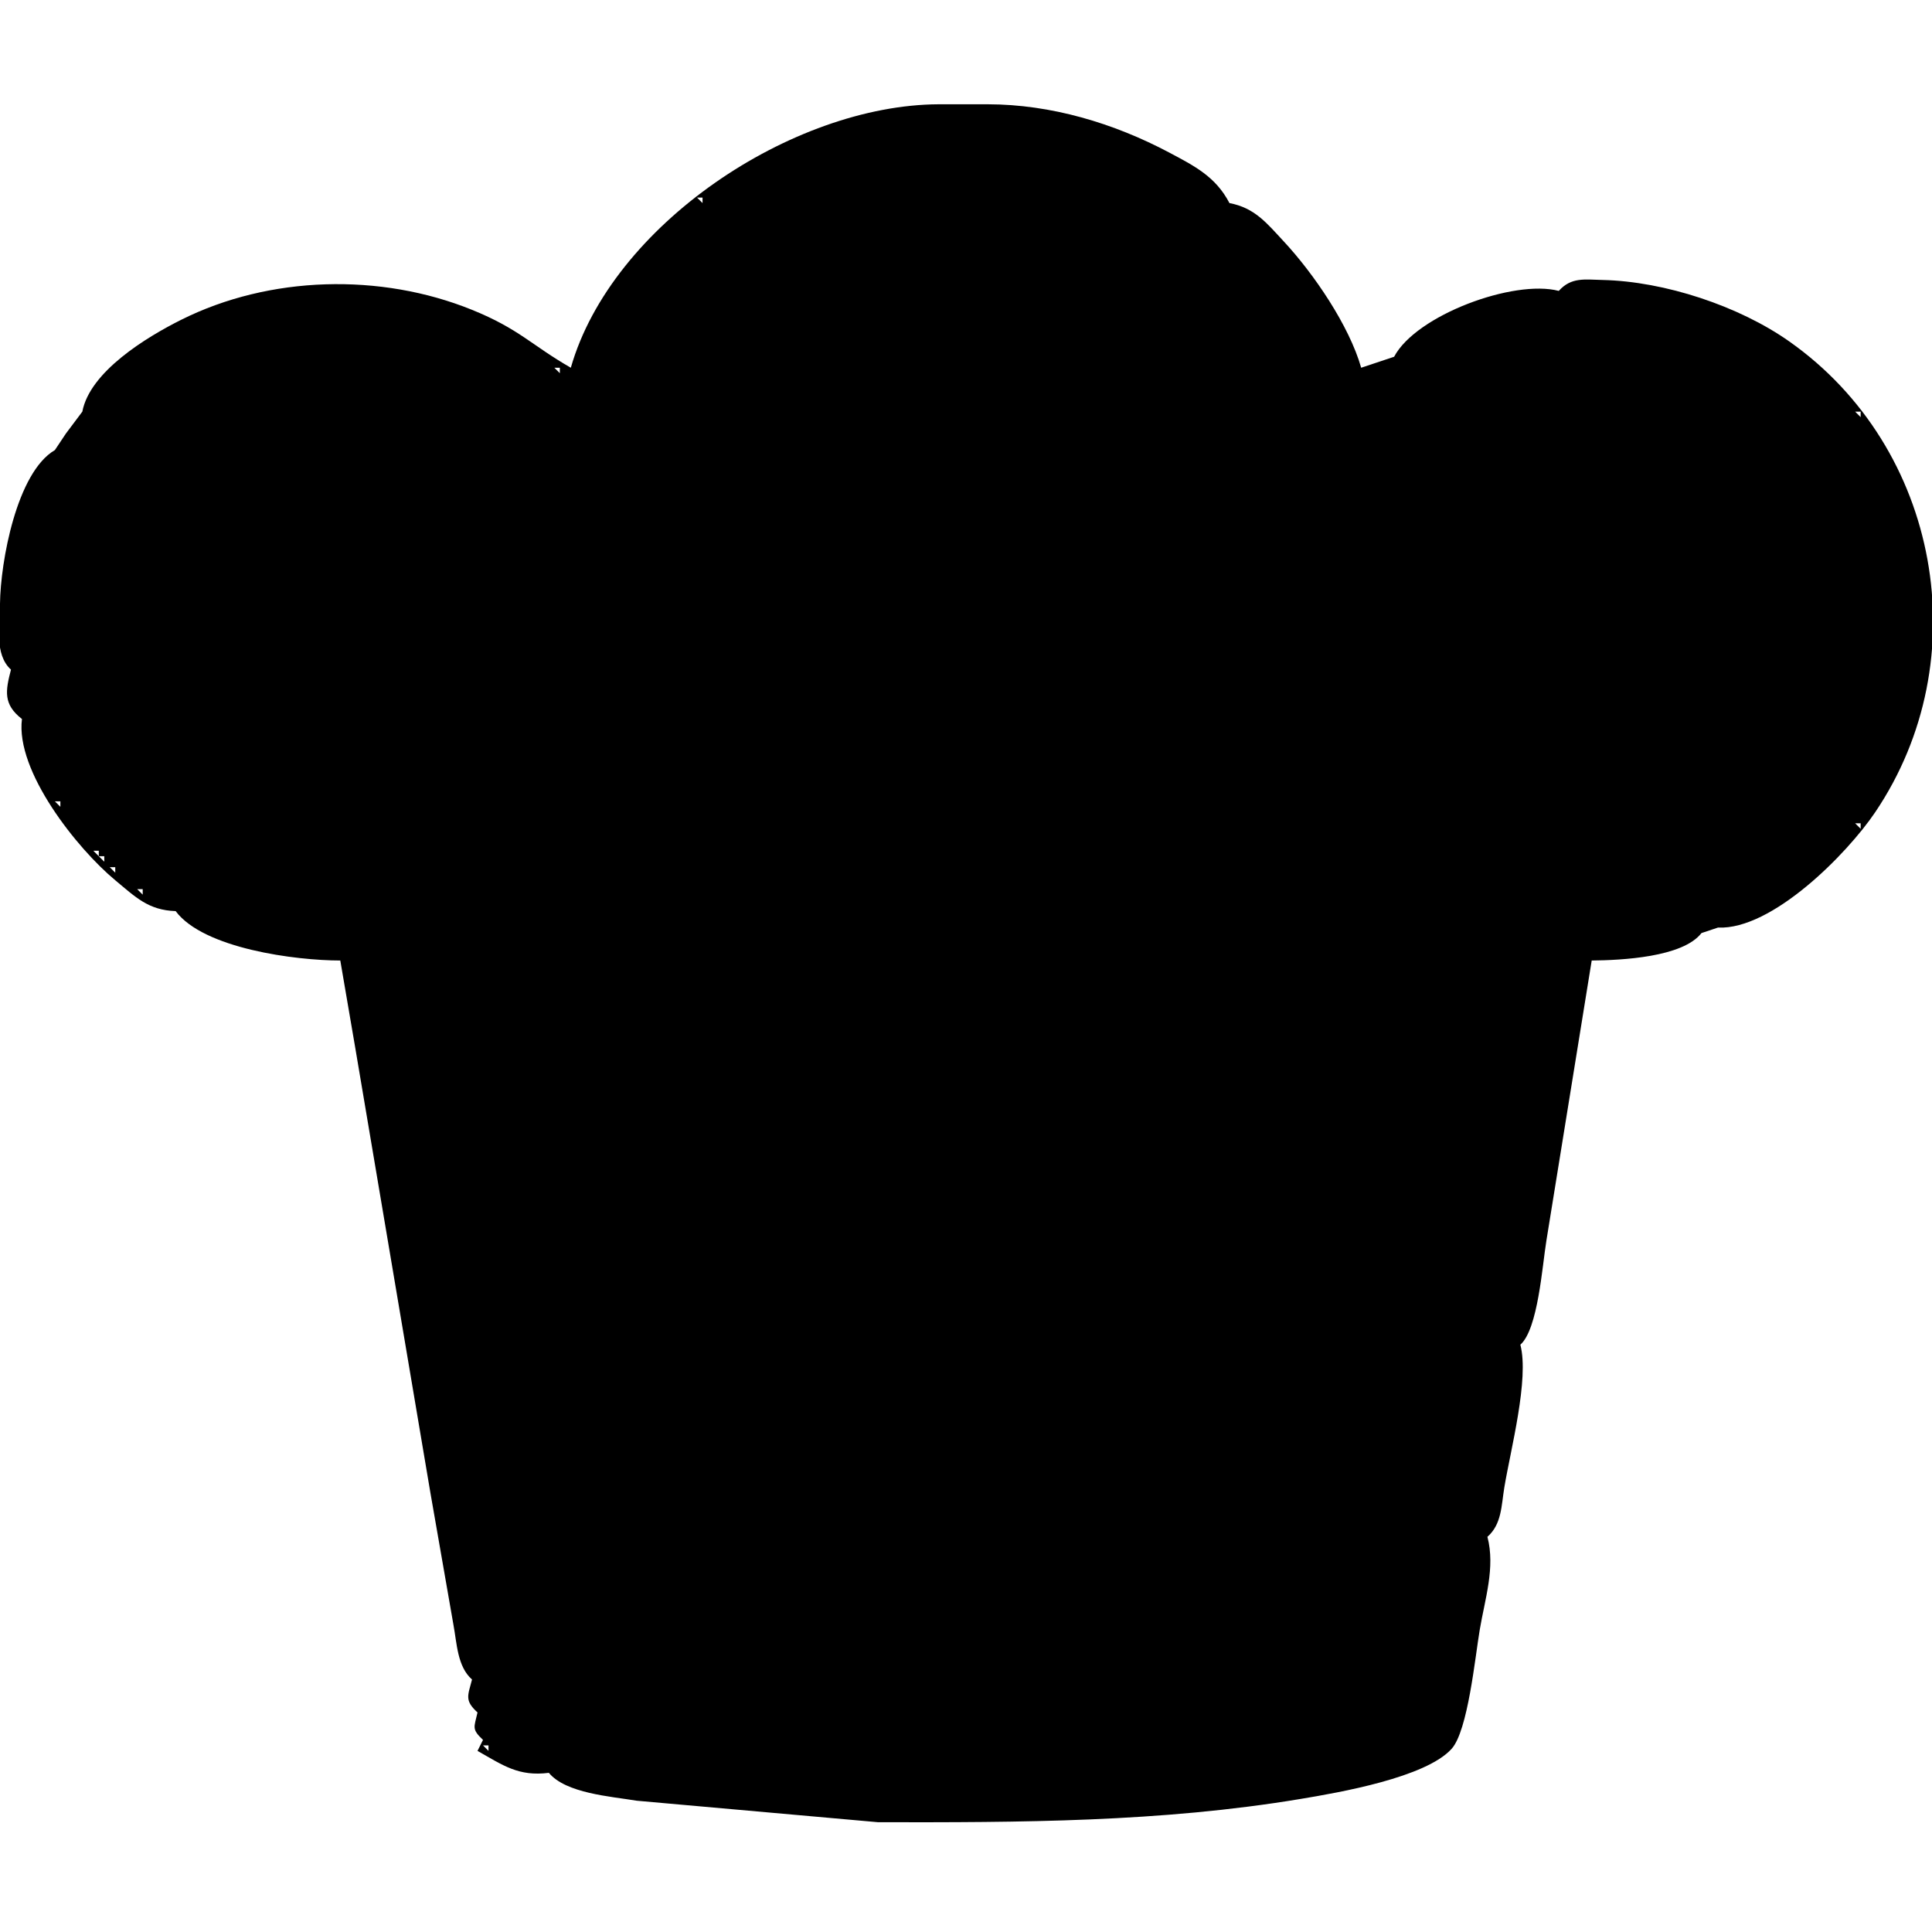 <?xml version="1.0" encoding="UTF-8" standalone="no"?>
<!DOCTYPE svg PUBLIC "-//W3C//DTD SVG 20010904//EN"
              "http://www.w3.org/TR/2001/REC-SVG-20010904/DTD/svg10.dtd">

<svg xmlns="http://www.w3.org/2000/svg"
     width="300px" height="300px"
     viewBox="0 0 352 352">
  <path id="svg-kochmuetze"
        fill="black" stroke="none" stroke-width="0"
        d="M 171.00,19.00
           C 171.00,19.00 180.00,19.00 180.00,19.00
             191.49,19.02 202.88,22.42 213.00,27.78
             217.67,30.26 221.50,32.20 224.00,37.00
             228.61,37.87 230.79,40.64 233.91,44.00
             239.35,49.85 245.80,59.29 248.00,67.00
             248.00,67.00 254.00,65.00 254.00,65.00
             258.00,57.42 275.79,50.85 284.00,53.00
             286.29,50.45 288.73,50.94 292.00,51.01
             303.26,51.27 316.81,55.73 326.00,62.21
             353.49,81.57 360.42,120.19 341.64,148.00
             336.50,155.61 322.85,169.45 313.00,169.00
             313.00,169.00 310.00,170.00 310.00,170.00
             306.58,174.42 295.40,174.95 290.00,175.00
             290.00,175.00 281.75,226.00 281.75,226.00
             280.99,230.60 280.23,242.15 277.00,245.00
             278.64,251.24 275.22,264.13 274.08,271.00
             273.53,274.33 273.62,277.69 271.00,280.00
             272.47,285.60 270.53,291.37 269.59,297.00
             268.76,301.92 267.45,315.30 264.49,318.61
             259.80,323.85 243.99,326.59 237.00,327.75
             211.45,332.01 185.83,332.04 160.00,332.00
             160.00,332.00 116.00,328.08 116.00,328.08
             111.31,327.30 103.09,326.75 100.00,323.00
             94.48,323.70 91.67,321.65 87.00,319.00
             87.00,319.00 88.00,317.00 88.00,317.00
             85.90,315.02 86.38,314.75 87.00,312.00
             84.62,309.82 85.22,308.98 86.00,306.00
             83.31,303.63 83.25,299.41 82.61,296.00
             82.61,296.00 78.42,272.00 78.42,272.00
             78.42,272.00 64.74,190.99 64.74,190.99
             64.74,190.99 62.00,175.00 62.00,175.00
             53.90,175.00 37.11,172.84 32.00,166.00
             27.03,165.83 24.72,163.47 21.00,160.38
             14.07,154.63 2.79,140.51 4.00,131.00
             0.57,128.33 0.98,125.91 2.00,122.00
             -1.07,119.25 -0.04,113.85 0.00,110.00
             0.09,102.31 3.05,86.06 10.00,82.00
             10.00,82.00 12.00,79.00 12.00,79.00
             12.00,79.00 15.00,75.00 15.00,75.00
             16.38,67.71 26.66,61.44 33.00,58.27
             49.12,50.20 69.35,49.70 86.00,56.45
             94.61,59.94 96.76,62.84 104.00,67.00
             111.42,41.00 144.33,19.13 171.00,19.00 Z
           M 127.00,36.00
           C 127.00,36.00 128.00,37.00 128.00,37.00
             128.00,37.00 128.00,36.00 128.00,36.00
             128.00,36.00 127.00,36.00 127.00,36.00 Z
           M 101.00,67.00
           C 101.00,67.00 102.00,68.00 102.00,68.00
             102.00,68.00 102.00,67.00 102.00,67.00
             102.00,67.00 101.00,67.00 101.00,67.00 Z
           M 338.00,75.00
           C 338.00,75.00 339.00,76.00 339.00,76.00
             339.00,76.00 339.00,75.00 339.00,75.00
             339.00,75.00 338.00,75.00 338.00,75.00 Z
           M 10.00,146.00
           C 10.00,146.00 11.00,147.00 11.00,147.00
             11.00,147.00 11.00,146.00 11.00,146.00
             11.00,146.00 10.00,146.00 10.00,146.00 Z
           M 338.00,150.00
           C 338.00,150.00 339.00,151.00 339.00,151.00
             339.00,151.00 339.00,150.00 339.00,150.00
             339.00,150.00 338.00,150.00 338.00,150.00 Z
           M 17.00,155.00
           C 17.00,155.00 18.00,156.00 18.00,156.00
             18.00,156.00 18.00,155.00 18.00,155.00
             18.00,155.00 17.00,155.00 17.00,155.00 Z
           M 18.00,156.00
           C 18.00,156.00 19.00,157.00 19.00,157.00
             19.00,157.00 19.00,156.00 19.00,156.00
             19.00,156.00 18.00,156.00 18.00,156.00 Z
           M 20.00,158.00
           C 20.00,158.00 21.00,159.00 21.00,159.00
             21.00,159.00 21.00,158.00 21.00,158.00
             21.00,158.00 20.00,158.00 20.00,158.00 Z
           M 25.00,162.00
           C 25.00,162.00 26.00,163.00 26.00,163.00
             26.00,163.00 26.00,162.00 26.00,162.00
             26.00,162.00 25.00,162.00 25.00,162.00 Z
           M 88.00,318.00
           C 88.00,318.00 89.00,319.00 89.00,319.00
             89.00,319.00 89.00,318.00 89.00,318.00
             89.00,318.00 88.00,318.00 88.00,318.00 Z" />
</svg>
